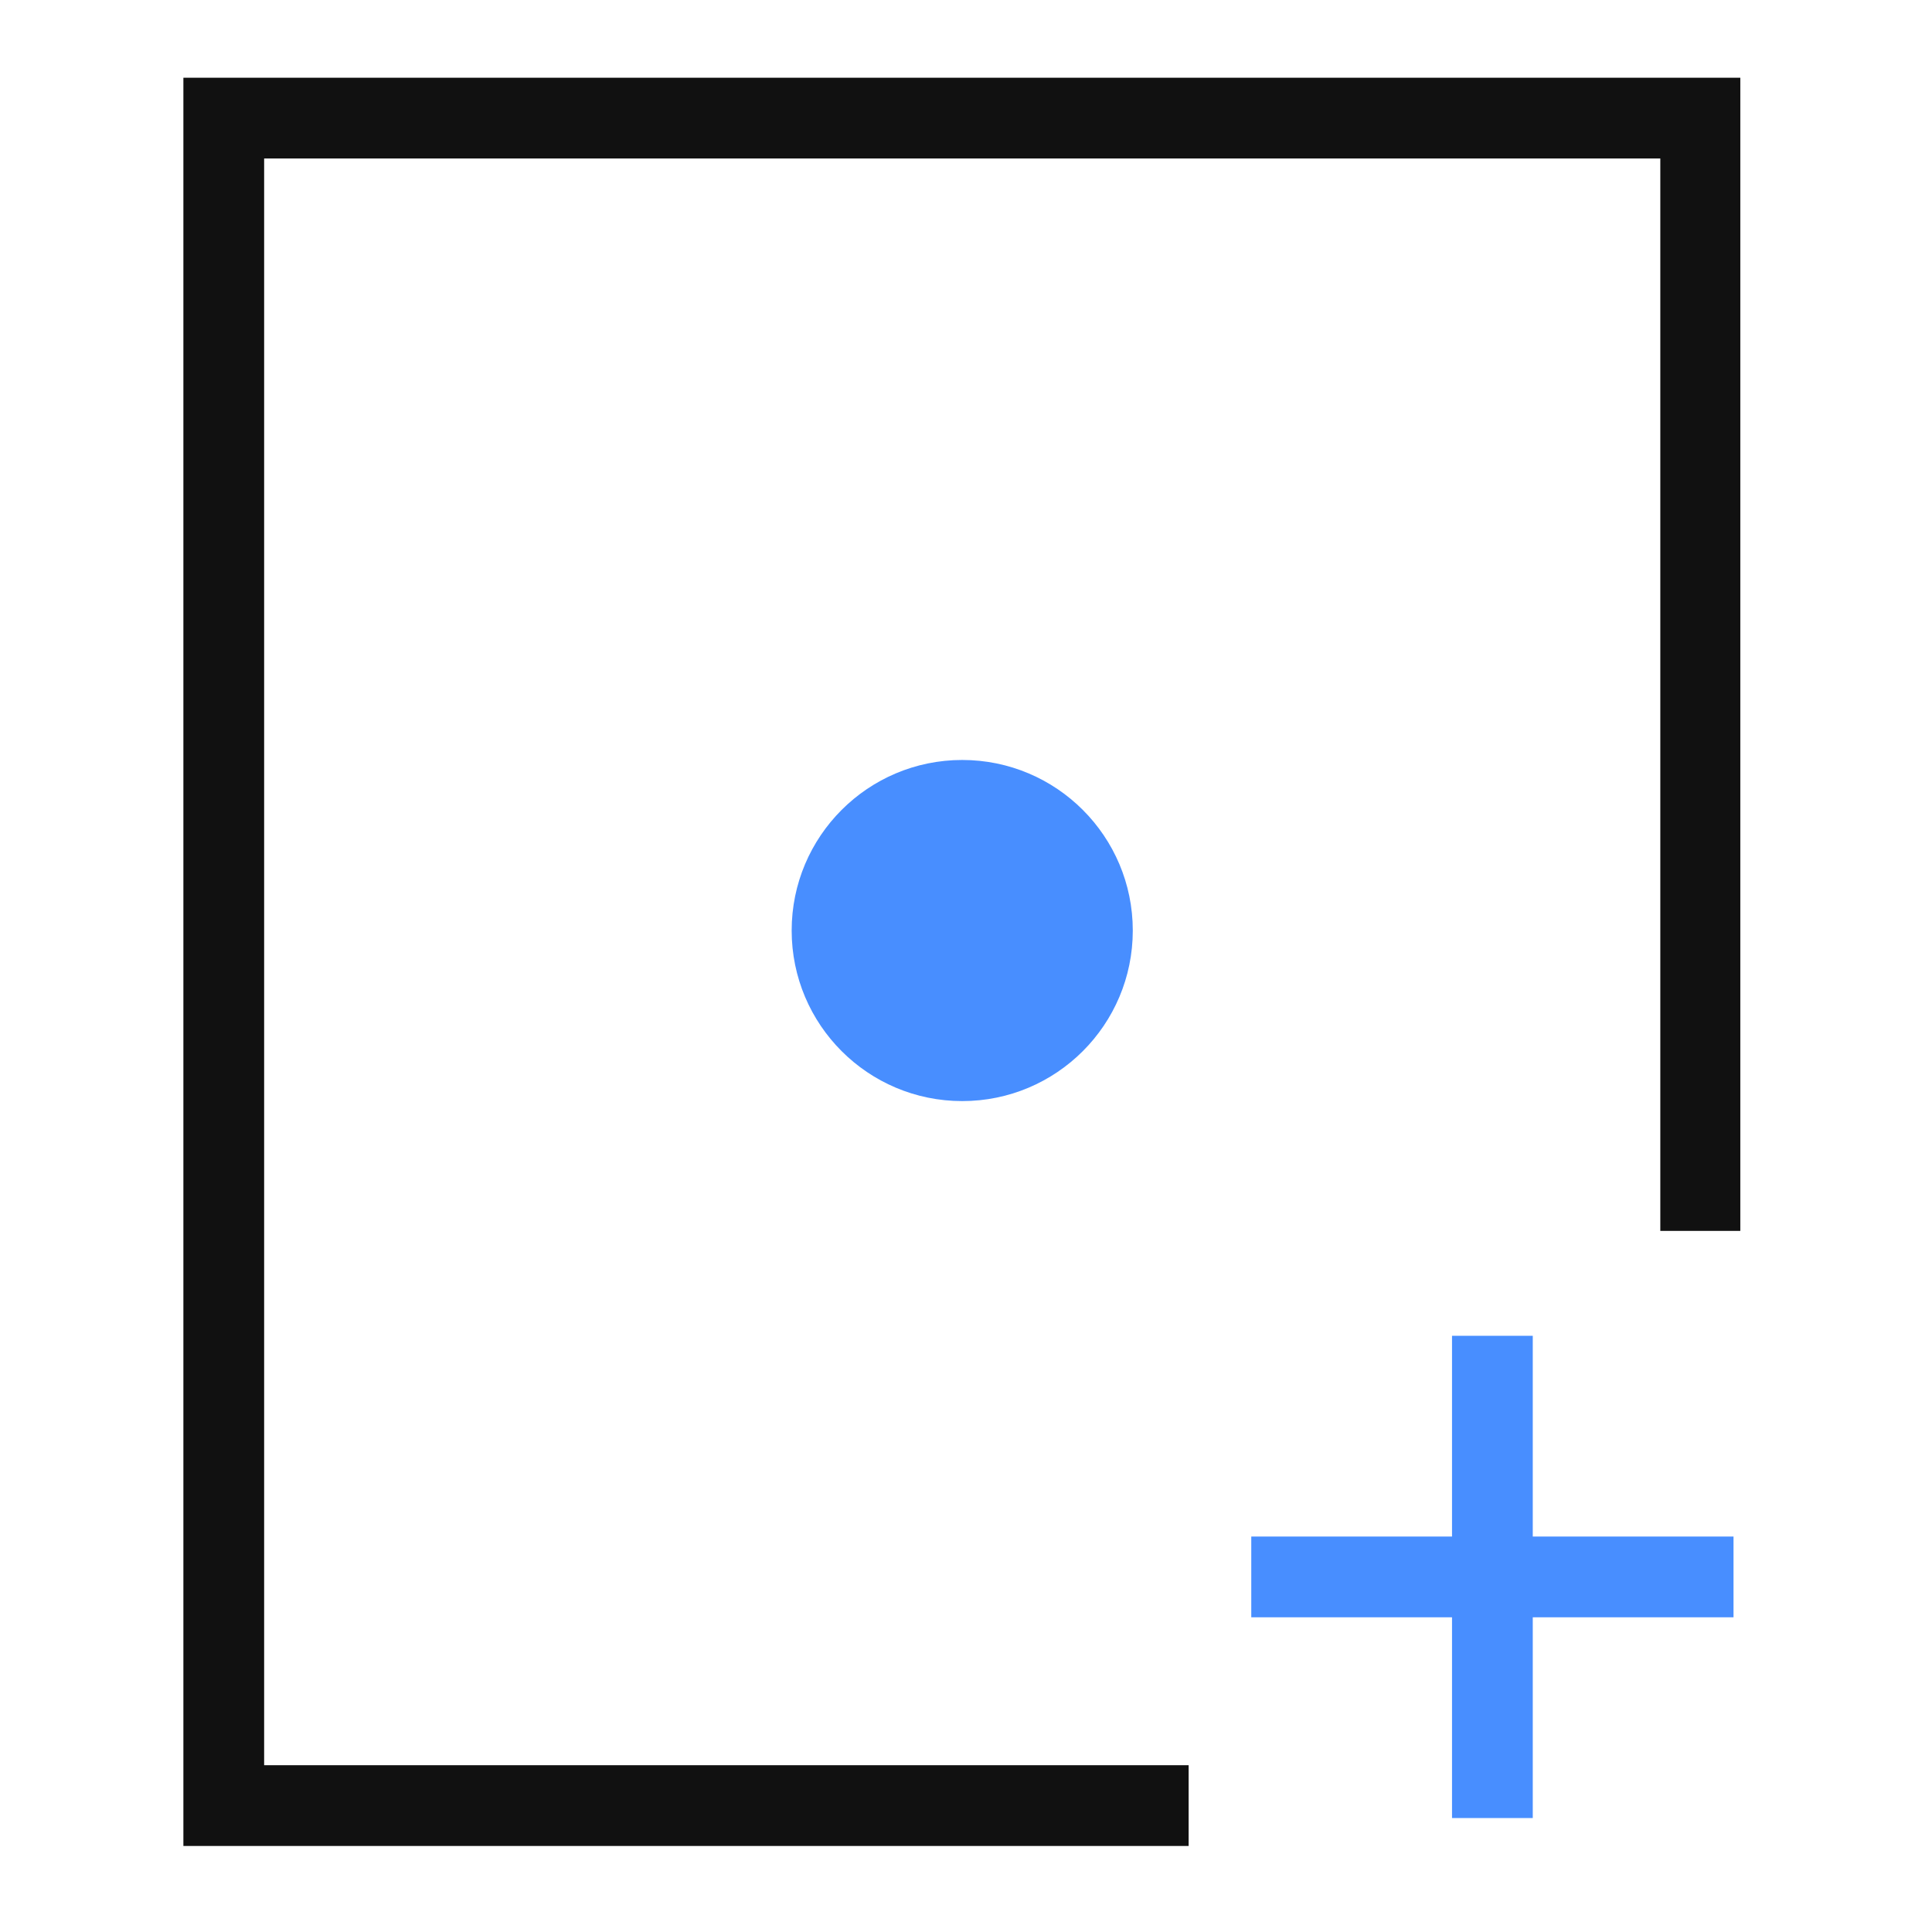 <?xml version="1.0" encoding="utf-8"?>
<!-- Generator: Adobe Illustrator 23.0.1, SVG Export Plug-In . SVG Version: 6.00 Build 0)  -->
<svg version="1.1" id="图层_1" xmlns="http://www.w3.org/2000/svg" xmlns:xlink="http://www.w3.org/1999/xlink" x="0px" y="0px"
	 viewBox="0 0 256 256" style="enable-background:new 0 0 256 256;" xml:space="preserve">
<style type="text/css">
	.st0{fill:none;stroke:#515151;stroke-width:1.6;stroke-miterlimit:10;}
	.st1{fill:#488EFF;}
	.st2{fill:#111111;}
</style>
<g>
	<path class="st0" d="M220.7,243"/>
</g>
<g>
	<path class="st0" d="M184.6,244.7"/>
</g>
<g>
	<path class="st0" d="M220.4,242.4"/>
</g>
<g>
	<path class="st0" d="M184.6,244.1"/>
</g>
<path d="M237,141.9"/>
<g>
	<circle class="st1" cx="127.5" cy="123.3" r="22.6"/>
</g>
<g>
	<polygon class="st2" points="157.5,244.6 24.3,244.6 24.3,10.3 230.6,10.3 230.6,163.1 220,163.1 220,21 35,21 35,233.9 
		157.5,233.9 	"/>
</g>
<g>
	<g>
		<rect x="165.8" y="203.6" class="st1" width="63.9" height="10.7"/>
	</g>
	<g>
		<rect x="192.4" y="177" class="st1" width="10.7" height="63.9"/>
	</g>
</g>
</svg>
